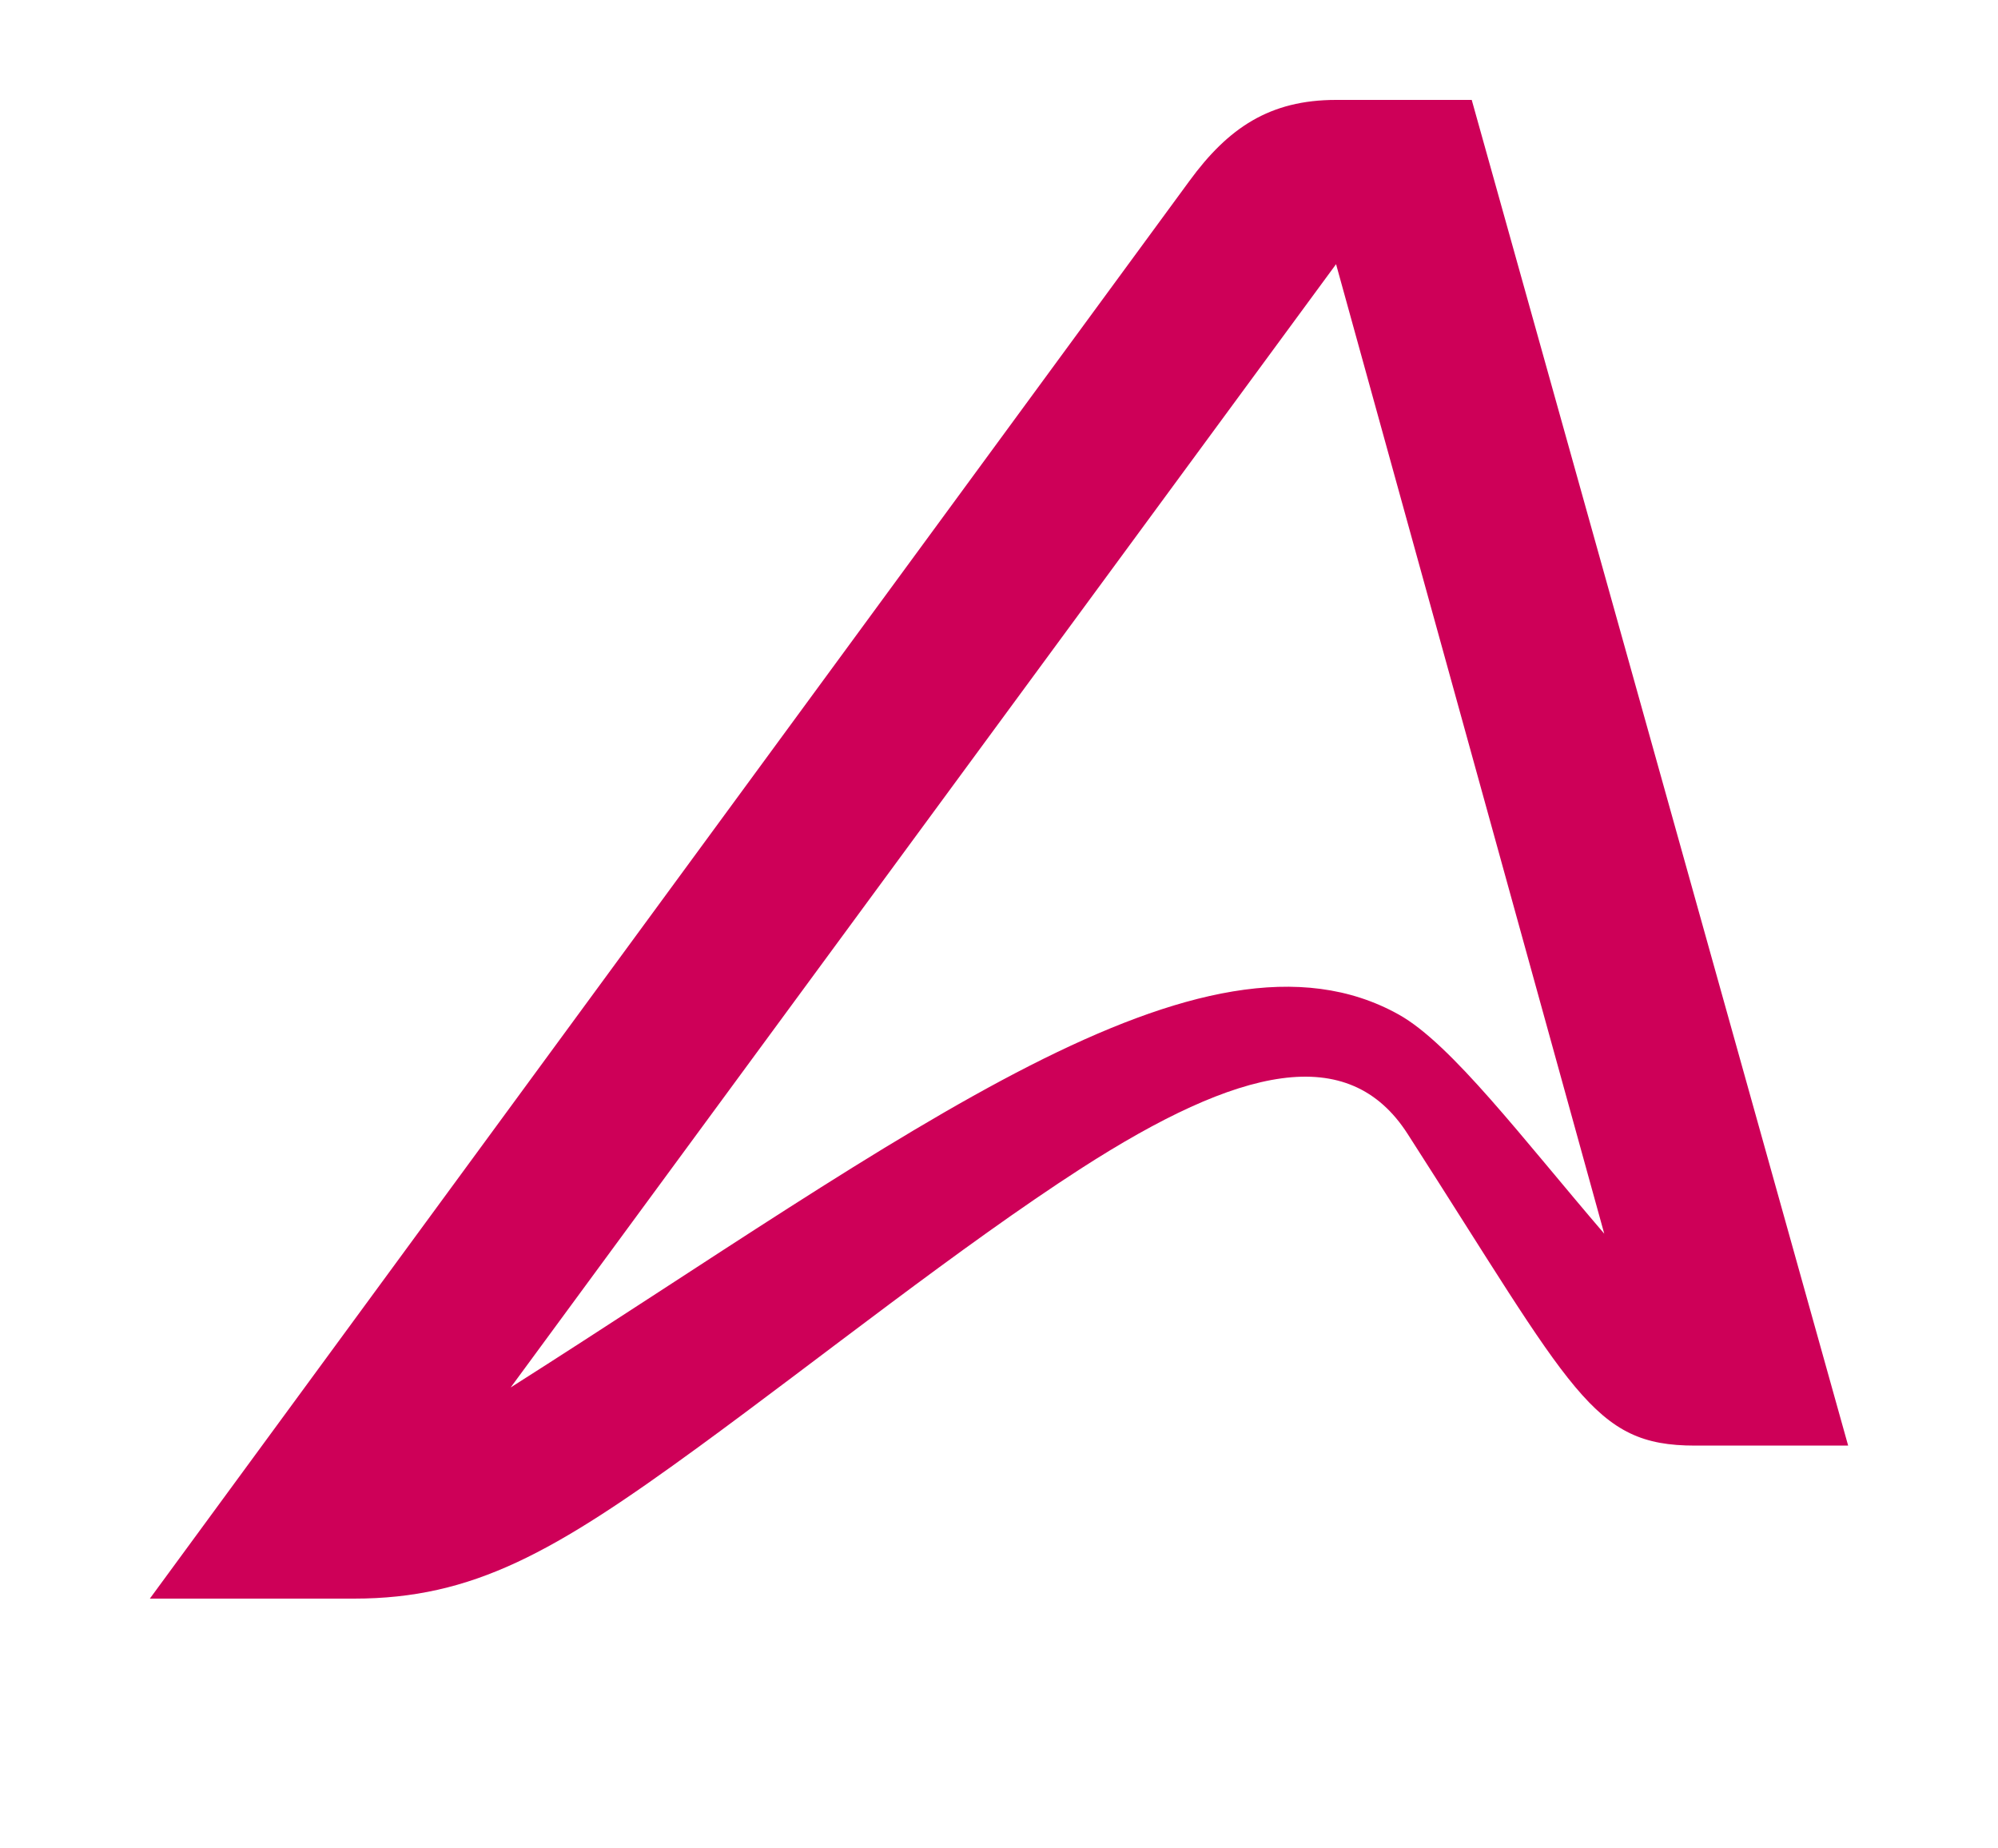 <svg width="40" height="37" viewBox="0 0 40 37" fill="none" xmlns="http://www.w3.org/2000/svg">
<path d="M26.748 2C25.418 2 24.588 2.561 23.813 3.621C18.604 10.722 3 32 3 32C3 32 6.067 32 7.088 32C9.474 32 11.092 31.075 13.988 28.962C16.395 27.205 19.236 24.942 21.639 23.392C24.82 21.343 26.998 20.854 28.182 22.7C31.509 27.88 31.877 28.937 33.933 28.937C34.701 28.937 37 28.937 37 28.937L29.464 2C29.464 2 27.429 2 26.748 2ZM28.002 20.308C26.043 19.215 23.577 19.826 20.622 21.329C17.649 22.843 14.176 25.263 10.224 27.773L26.748 5.288L32.117 24.695C30.485 22.793 29.054 20.893 28.002 20.308Z" fill="#CE0058"/>
</svg>
